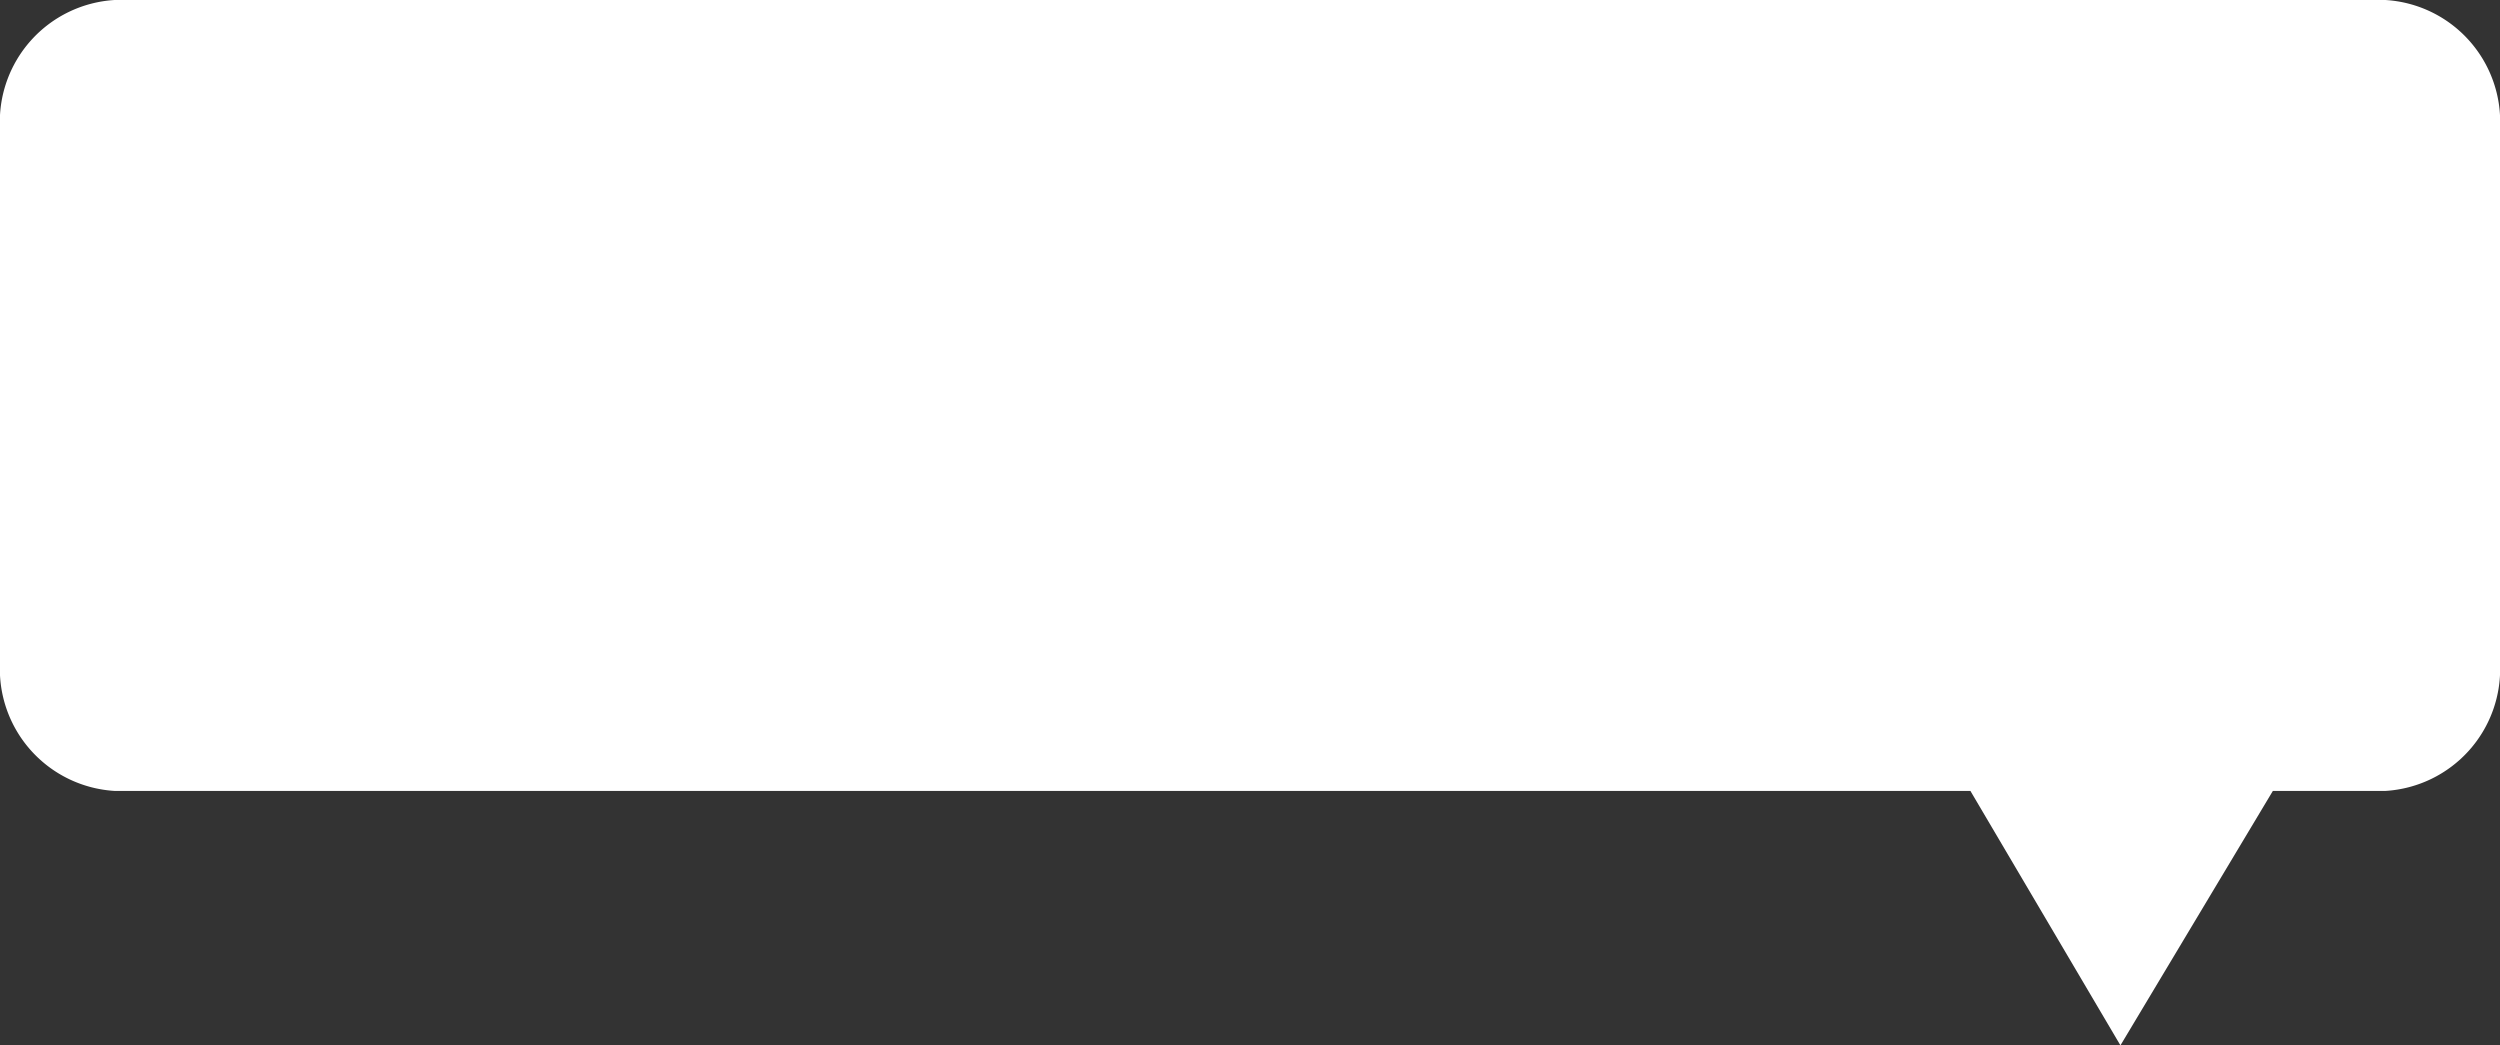 <svg id="Layer_1" data-name="Layer 1" xmlns="http://www.w3.org/2000/svg" viewBox="0 0 83.32 34.84"><rect x="0" y="0" width="83.32" height="34.84" fill="#333333" stroke="none"/><defs><style>.cls-1{fill:#fff;}</style></defs><title>message</title><path class="cls-1" d="M260,166.27h-3.75l-5.08,8.48-5-8.48H184.32A4.07,4.07,0,0,1,180.5,162V144.2a4.07,4.07,0,0,1,3.82-4.29H260a4.07,4.07,0,0,1,3.82,4.29V162A4.07,4.07,0,0,1,260,166.27Z" transform="translate(-180.5 -139.91)"/></svg>
